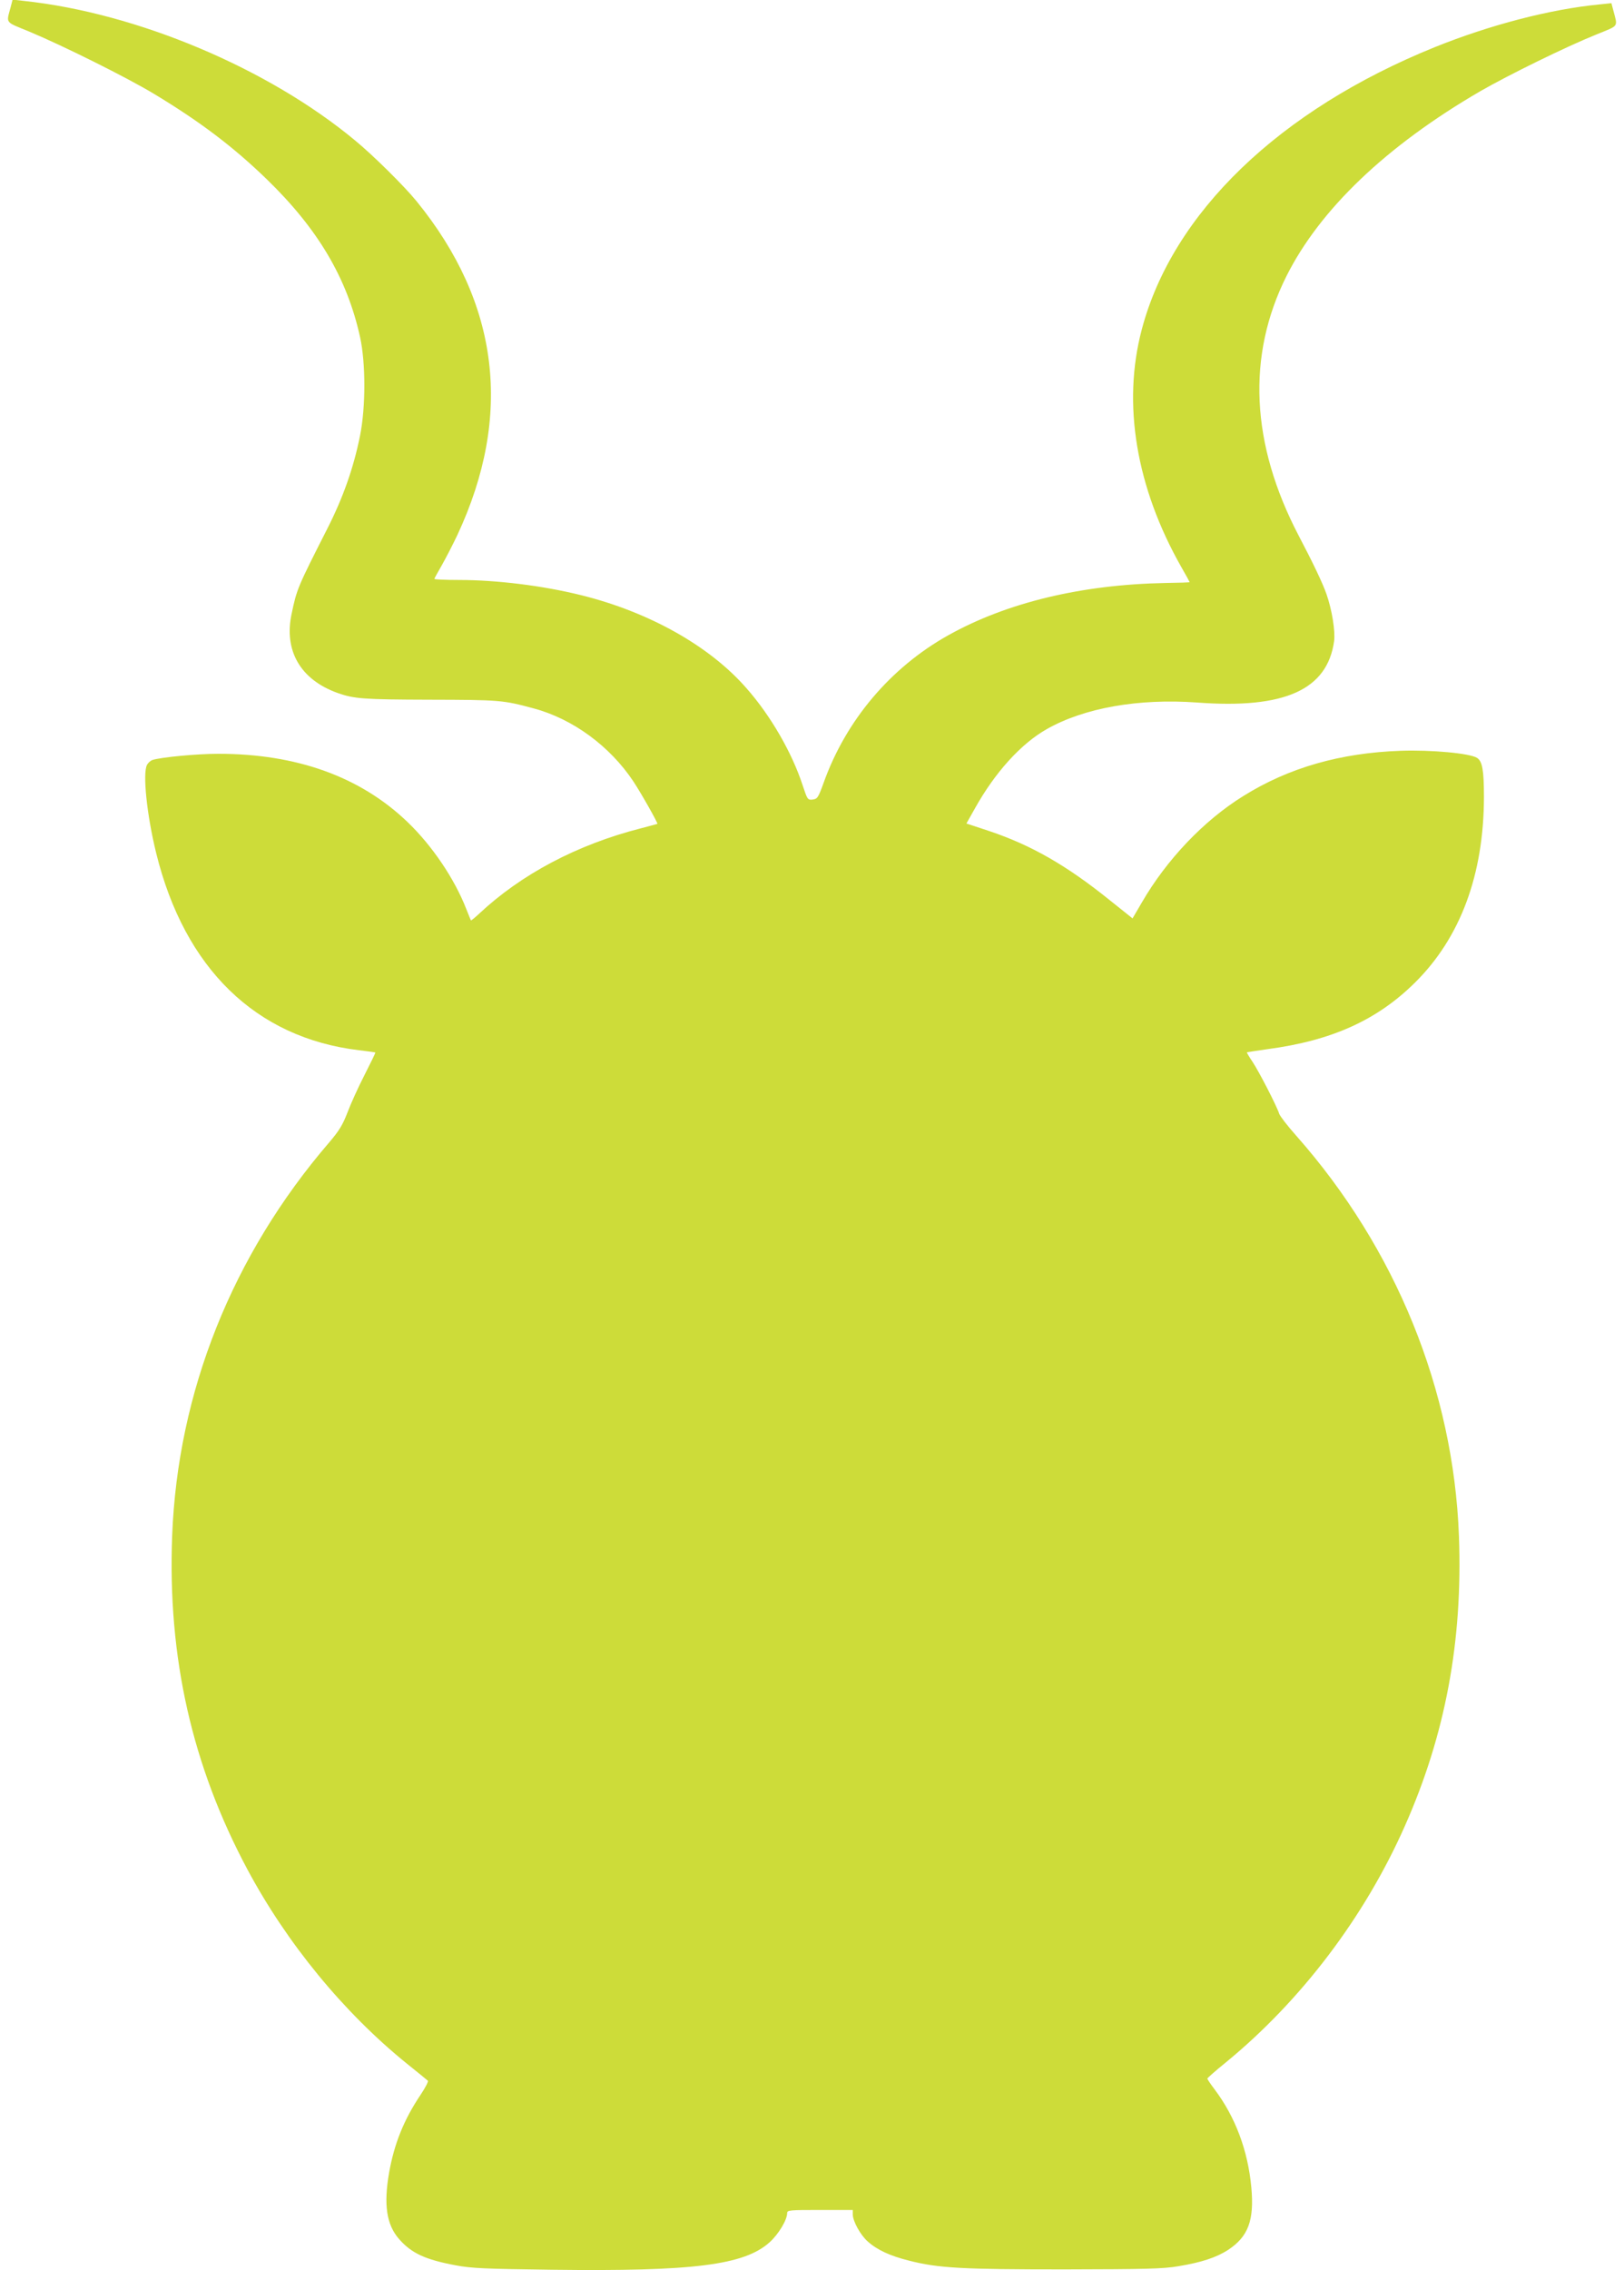 <?xml version="1.0" standalone="no"?>
<!DOCTYPE svg PUBLIC "-//W3C//DTD SVG 20010904//EN"
 "http://www.w3.org/TR/2001/REC-SVG-20010904/DTD/svg10.dtd">
<svg version="1.0" xmlns="http://www.w3.org/2000/svg"
 width="916pt" height="1280pt" viewBox="0 0 916 1280"
 preserveAspectRatio="xMidYMid meet">
<g transform="translate(0,1280) scale(0.1,-0.1)"
fill="#cddc39" stroke="none">
<path d="M61 12763 c-26 -98 -37 -83 106 -142 189 -79 549 -258 703 -351 260
-157 446 -298 634 -480 290 -281 454 -559 527 -891 32 -146 32 -394 0 -554
-36 -181 -96 -352 -187 -530 -165 -325 -170 -336 -199 -475 -45 -209 50 -372
259 -447 94 -33 144 -37 521 -38 394 -1 411 -2 585 -49 221 -59 430 -213 562
-411 47 -71 140 -237 136 -240 -2 -1 -43 -12 -93 -25 -360 -92 -675 -259 -913
-482 -24 -22 -44 -39 -46 -37 -1 2 -13 31 -26 64 -66 170 -193 358 -332 491
-266 255 -625 384 -1066 384 -122 0 -322 -19 -373 -35 -10 -4 -24 -16 -30 -28
-25 -47 -1 -282 52 -497 160 -650 562 -1041 1142 -1111 51 -6 93 -12 94 -13 2
-1 -26 -58 -61 -127 -35 -68 -78 -163 -96 -211 -27 -70 -46 -102 -104 -170
-546 -635 -854 -1407 -885 -2218 -26 -684 112 -1295 424 -1879 223 -417 543
-807 900 -1096 61 -49 114 -92 118 -96 5 -3 -14 -40 -41 -80 -94 -140 -148
-275 -177 -437 -32 -182 -15 -295 56 -376 70 -80 148 -116 319 -148 90 -17
166 -20 545 -25 795 -10 1083 26 1226 155 50 45 99 126 99 165 0 16 16 17 185
17 l185 0 0 -25 c0 -38 44 -118 85 -153 52 -47 126 -81 230 -107 167 -43 299
-50 880 -50 455 1 556 3 642 18 128 21 214 49 280 92 114 75 148 167 131 352
-19 207 -90 398 -208 554 -22 29 -40 56 -40 60 0 3 46 44 103 90 426 349 784
821 1011 1334 229 516 327 1043 305 1635 -31 823 -356 1621 -917 2256 -50 56
-93 112 -97 125 -13 42 -114 238 -150 292 -19 28 -33 52 -32 54 2 1 55 9 118
18 360 48 616 163 830 375 256 253 388 608 389 1045 0 153 -9 203 -39 222 -41
26 -257 46 -431 40 -339 -12 -631 -95 -887 -255 -223 -138 -433 -359 -573
-601 l-52 -89 -129 103 c-243 196 -443 310 -678 389 l-130 43 49 87 c113 202
259 363 404 445 211 120 518 174 849 150 493 -37 734 72 772 347 7 56 -12 175
-43 264 -22 63 -77 178 -157 330 -270 517 -294 1013 -69 1463 189 377 564 735
1094 1043 158 91 484 251 653 319 132 54 122 39 96 139 l-10 38 -67 -7 c-279
-27 -619 -116 -927 -240 -879 -355 -1482 -936 -1655 -1593 -111 -419 -32 -890
223 -1339 26 -45 47 -84 47 -85 0 -2 -62 -4 -138 -5 -471 -9 -893 -110 -1224
-295 -325 -182 -577 -479 -703 -833 -30 -83 -35 -90 -62 -93 -28 -3 -29 0 -57
84 -59 180 -179 389 -315 543 -207 238 -549 430 -932 525 -217 54 -477 86
-690 86 -76 0 -139 3 -139 6 0 3 19 37 42 77 22 39 62 116 88 171 314 673 237
1307 -230 1881 -68 84 -247 261 -347 343 -490 407 -1230 719 -1870 787 l-62 7
-10 -39z"/>
</g>
</svg>
